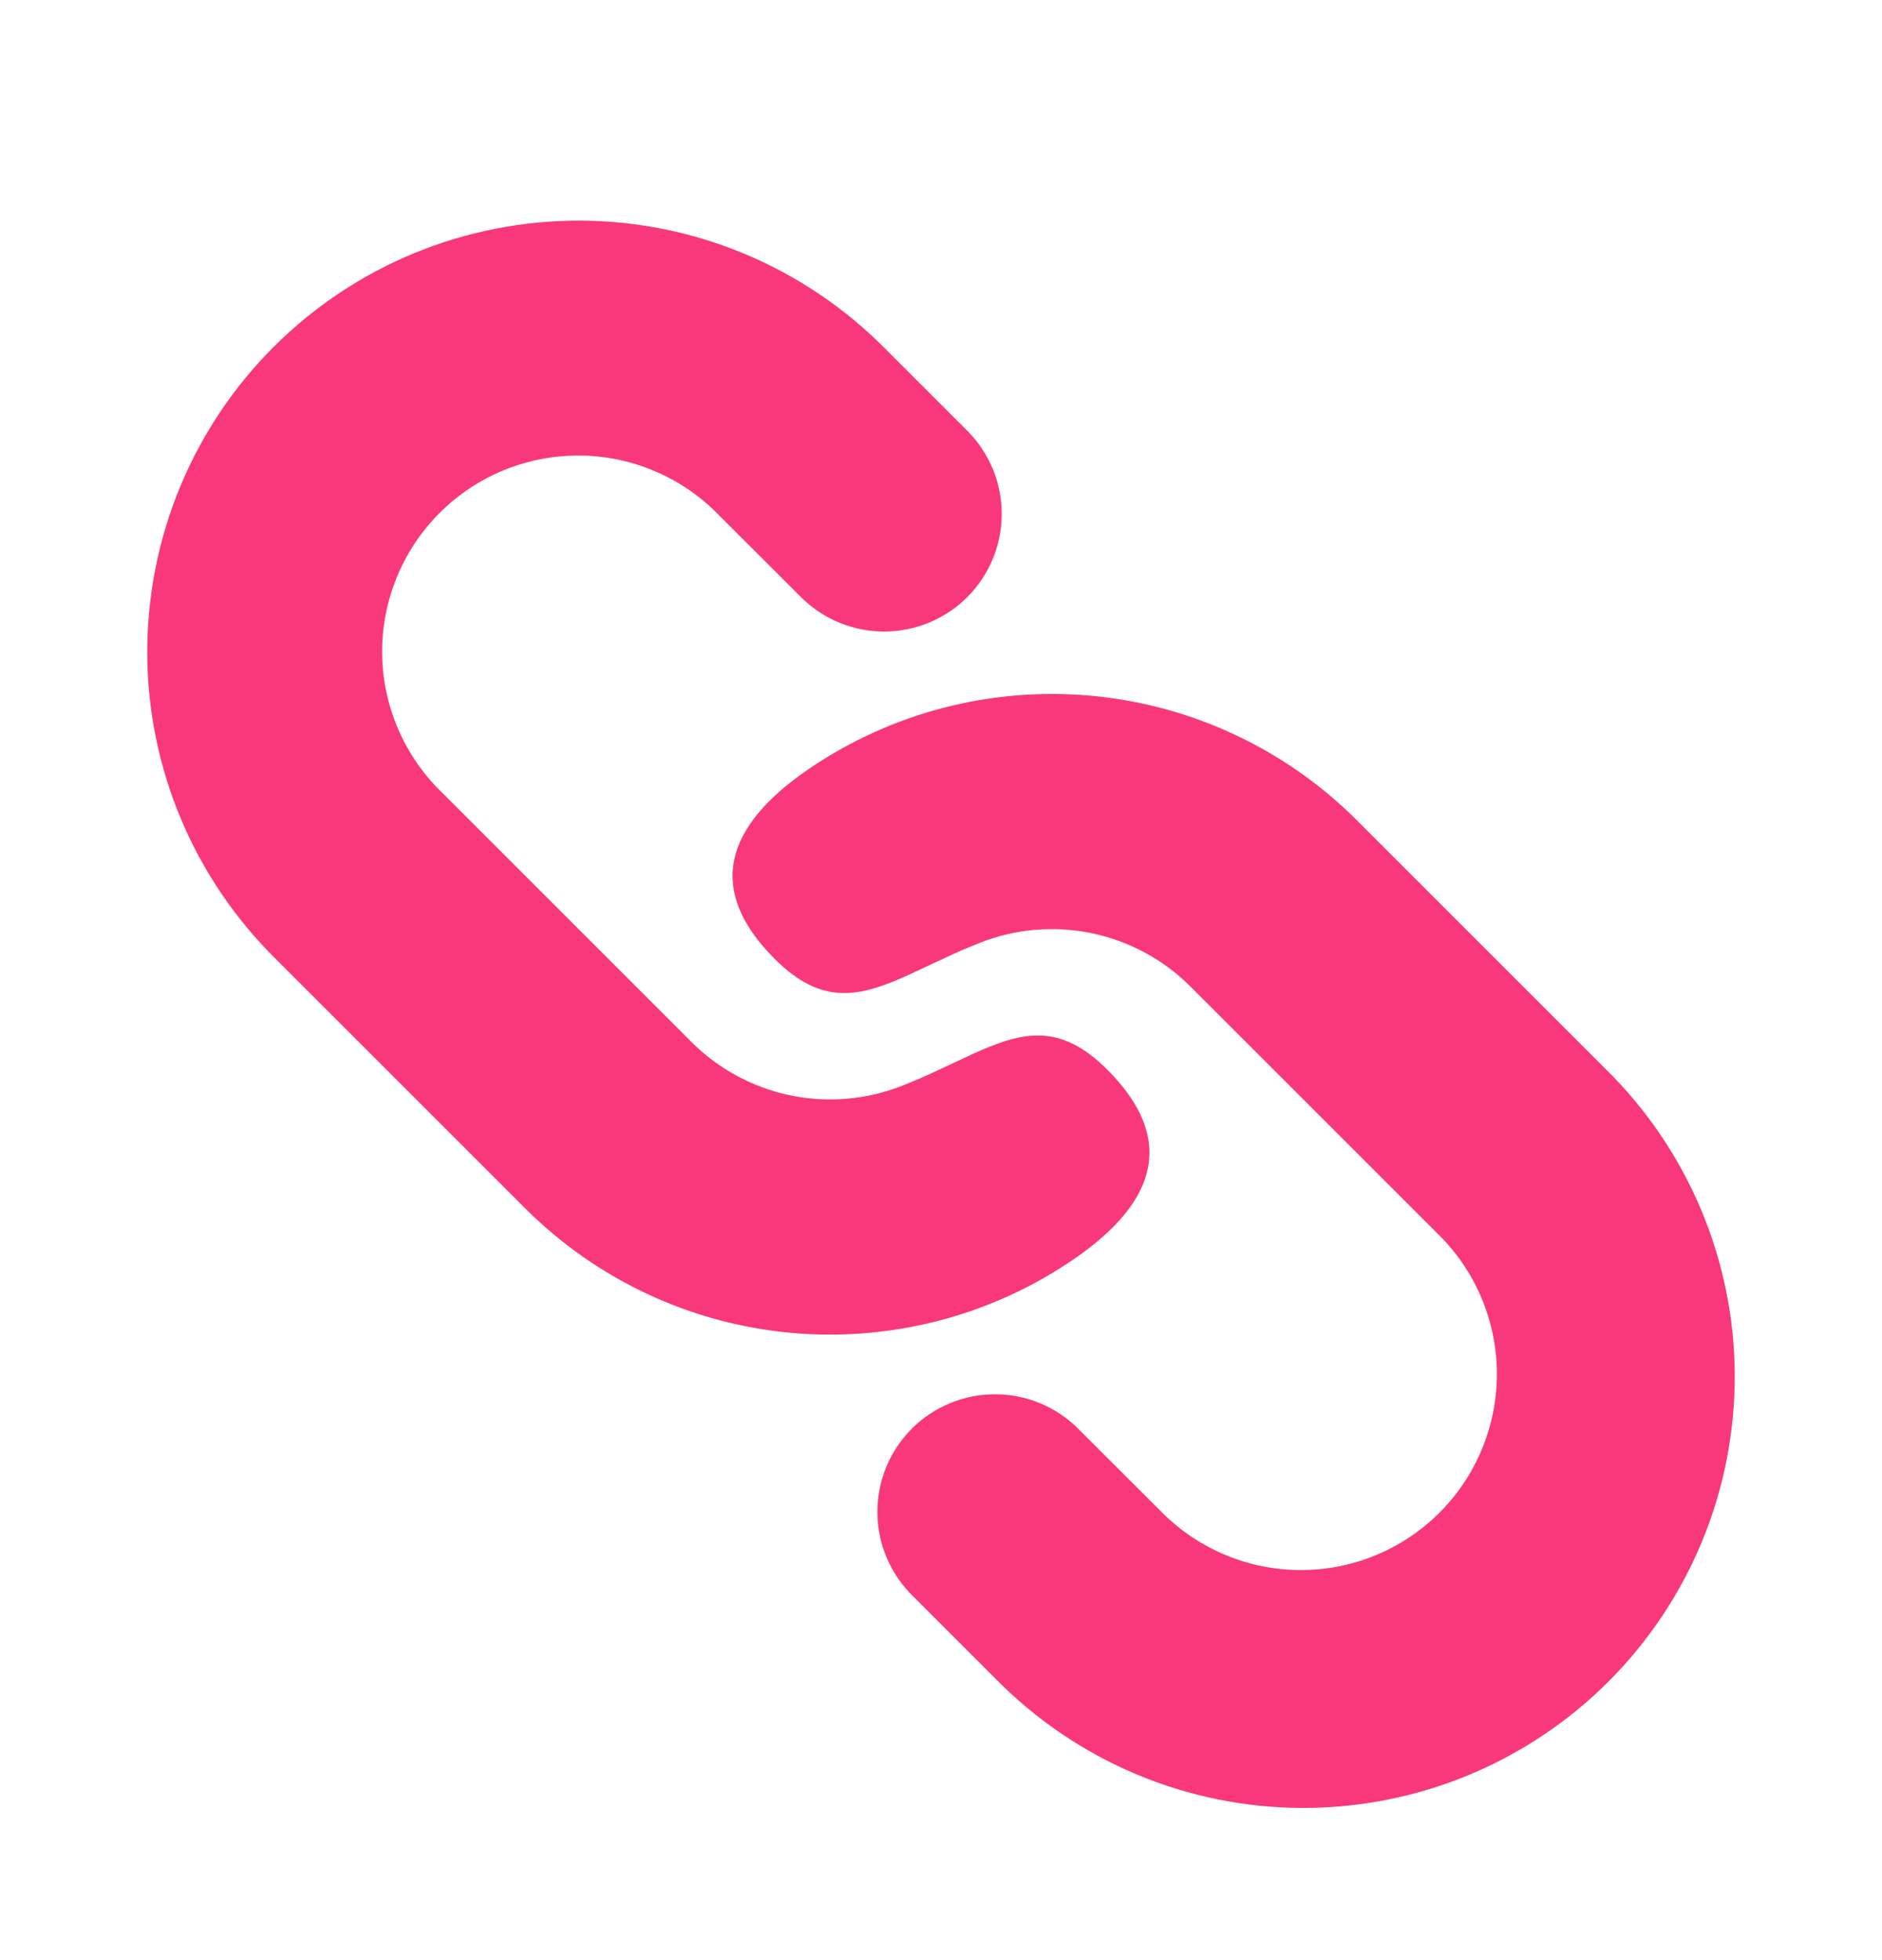 <svg width="24" height="25" viewBox="0 0 24 25" fill="none" xmlns="http://www.w3.org/2000/svg">
<path d="M17.303 10.462L20.485 13.644C21.001 14.153 21.412 14.76 21.693 15.429C21.974 16.098 22.12 16.815 22.122 17.541C22.124 18.266 21.983 18.985 21.707 19.655C21.43 20.326 21.024 20.935 20.511 21.448C19.998 21.961 19.389 22.367 18.718 22.644C18.048 22.92 17.329 23.061 16.604 23.059C15.878 23.057 15.161 22.911 14.492 22.63C13.823 22.349 13.216 21.938 12.707 21.422L11.647 20.362C11.504 20.224 11.389 20.058 11.311 19.875C11.232 19.692 11.19 19.495 11.189 19.296C11.187 19.097 11.225 18.9 11.3 18.715C11.375 18.531 11.487 18.363 11.627 18.222C11.768 18.081 11.936 17.97 12.12 17.895C12.304 17.819 12.502 17.781 12.701 17.783C12.9 17.784 13.097 17.826 13.28 17.904C13.463 17.983 13.629 18.097 13.767 18.24L14.829 19.301C15.299 19.766 15.933 20.027 16.595 20.025C17.256 20.024 17.889 19.76 18.357 19.293C18.824 18.825 19.087 18.192 19.089 17.53C19.09 16.869 18.829 16.235 18.364 15.765L15.182 12.583C14.838 12.239 14.401 12.003 13.925 11.903C13.449 11.804 12.954 11.845 12.501 12.023C12.34 12.087 12.188 12.152 12.047 12.219L11.583 12.436C10.963 12.716 10.486 12.836 9.879 12.23C9.007 11.358 9.233 10.553 10.296 9.82C11.355 9.091 12.636 8.757 13.916 8.874C15.196 8.991 16.394 9.553 17.303 10.462ZM11.293 4.452L12.353 5.512C12.626 5.795 12.778 6.174 12.774 6.567C12.771 6.96 12.614 7.336 12.336 7.615C12.058 7.893 11.682 8.051 11.288 8.055C10.895 8.058 10.516 7.907 10.233 7.634L9.172 6.574C8.941 6.335 8.666 6.145 8.361 6.014C8.056 5.882 7.728 5.813 7.396 5.81C7.064 5.807 6.735 5.871 6.427 5.996C6.12 6.122 5.841 6.307 5.606 6.542C5.371 6.777 5.186 7.056 5.06 7.363C4.934 7.67 4.871 7.999 4.873 8.331C4.876 8.663 4.945 8.991 5.076 9.296C5.207 9.601 5.397 9.877 5.636 10.108L8.818 13.29C9.162 13.634 9.599 13.87 10.075 13.97C10.551 14.069 11.046 14.028 11.499 13.85C11.66 13.786 11.812 13.721 11.953 13.654L12.417 13.437C13.037 13.157 13.515 13.037 14.121 13.643C14.993 14.515 14.767 15.32 13.704 16.053C12.645 16.782 11.364 17.116 10.084 16.999C8.804 16.882 7.606 16.32 6.697 15.411L3.515 12.229C2.999 11.72 2.588 11.113 2.307 10.444C2.026 9.775 1.88 9.058 1.878 8.332C1.876 7.607 2.017 6.888 2.293 6.218C2.57 5.547 2.976 4.938 3.489 4.425C4.002 3.912 4.611 3.506 5.282 3.229C5.952 2.953 6.671 2.812 7.396 2.814C8.122 2.816 8.839 2.962 9.508 3.243C10.177 3.524 10.784 3.936 11.293 4.452Z" fill="#F9387C"/>
</svg>
